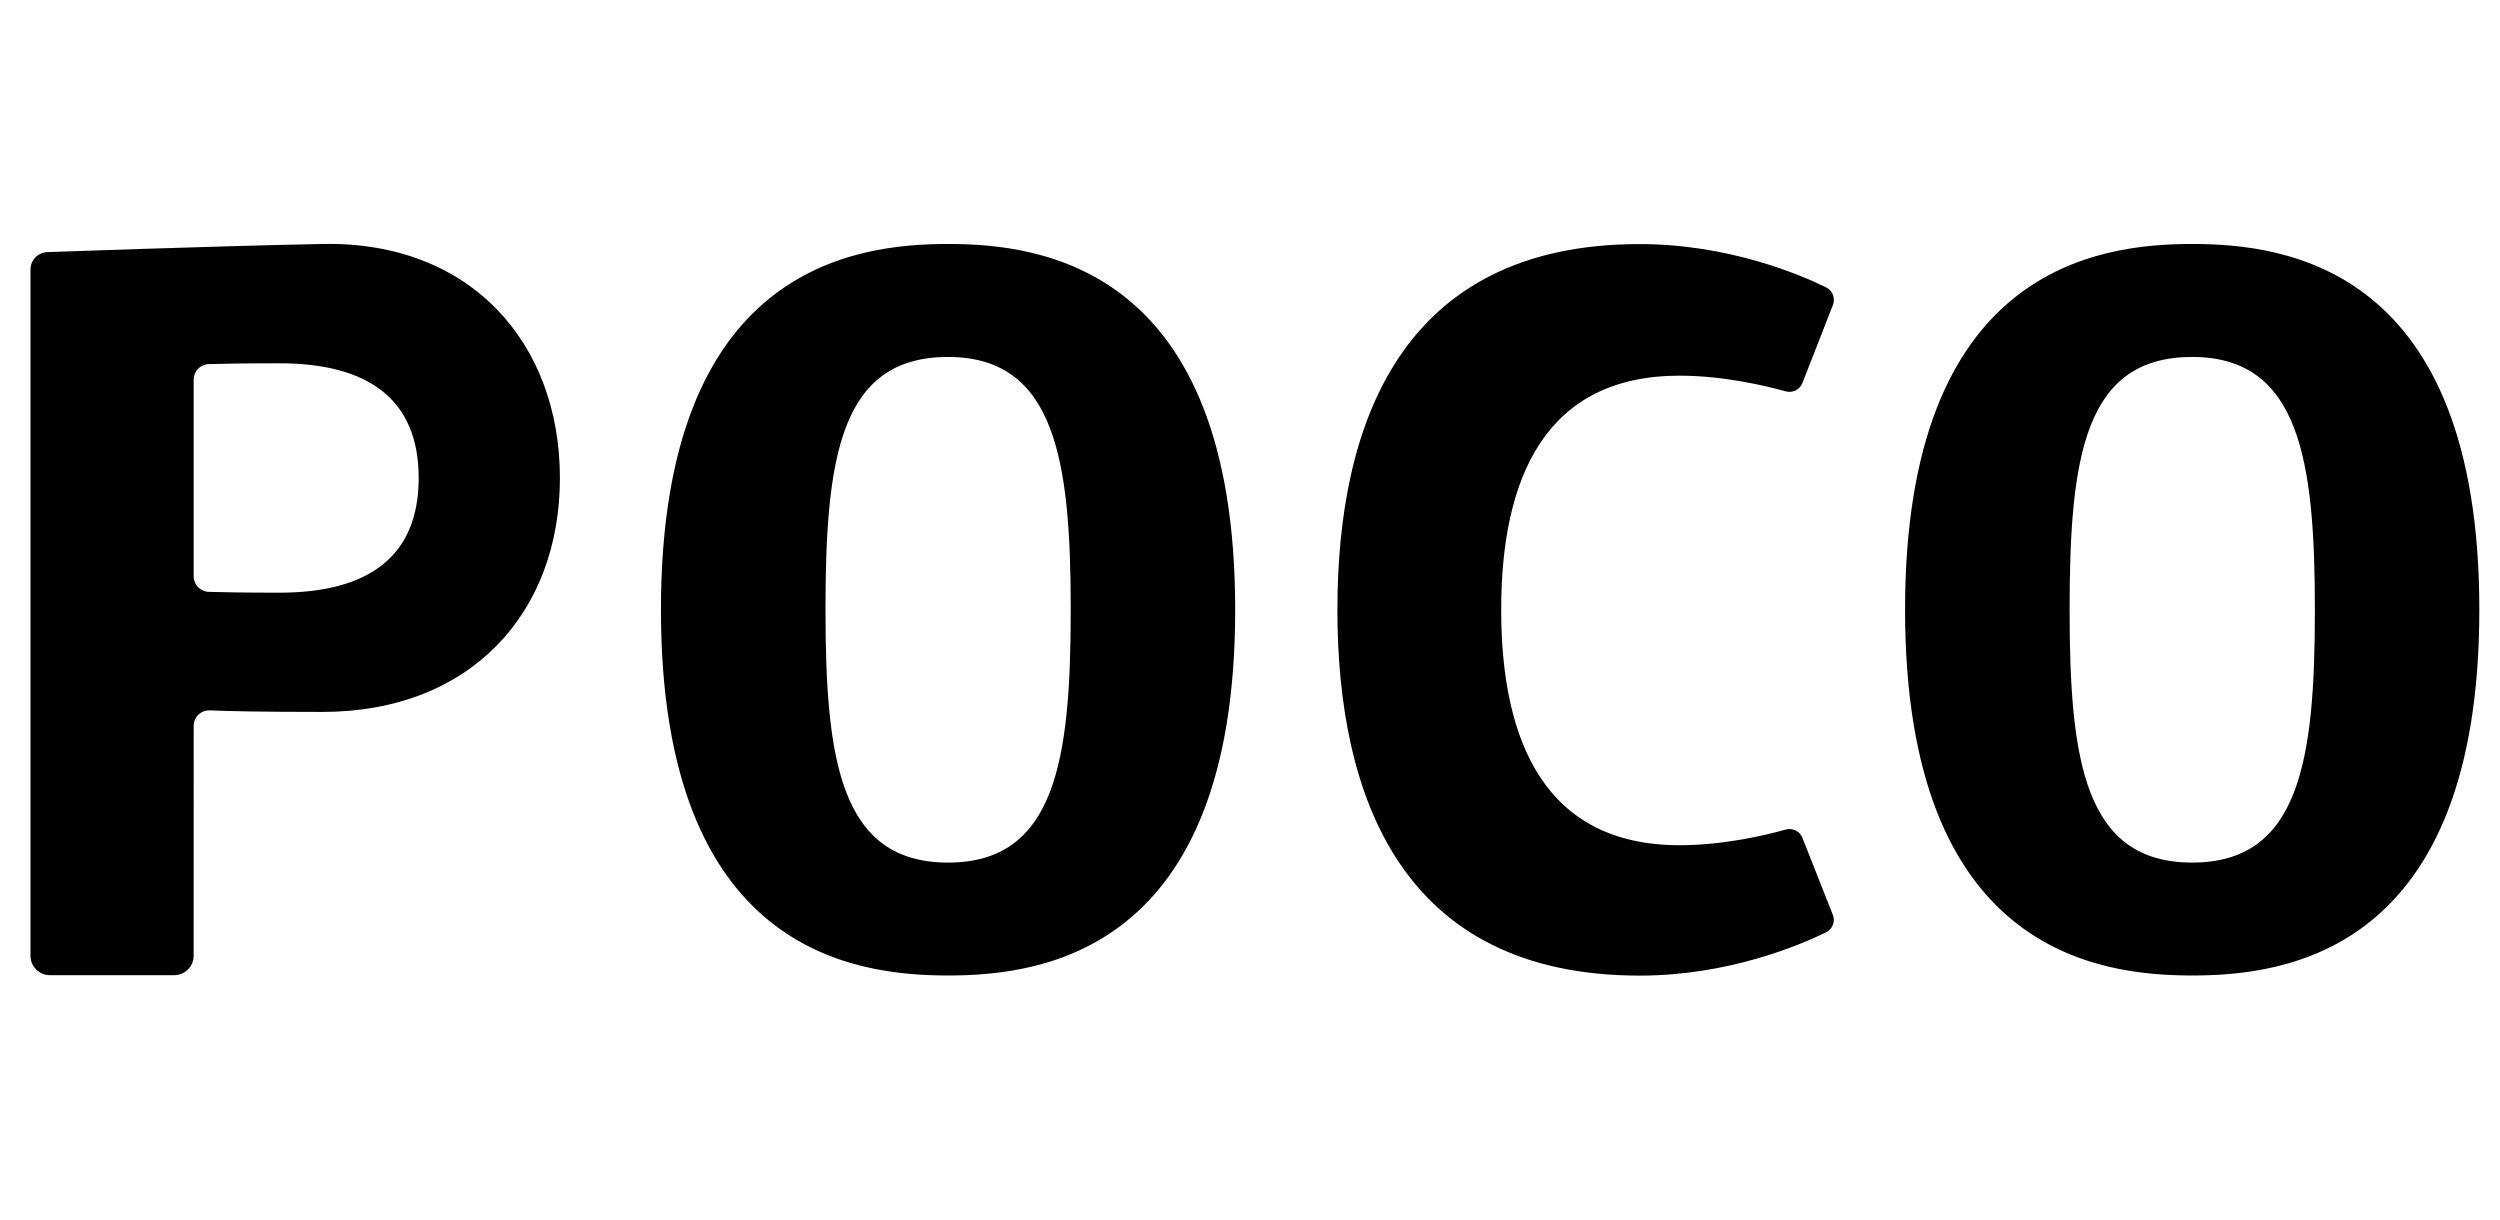 <svg width="82" height="40" viewBox="0 0 82 40" fill="none" xmlns="http://www.w3.org/2000/svg">
<path fill-rule="evenodd" clip-rule="evenodd" d="M71.904 31.996C68.817 31.996 62.486 31.216 62.486 20C62.486 8.782 68.817 8.002 71.904 8.002C74.991 8.002 81.322 8.782 81.322 20C81.322 31.216 74.991 31.996 71.904 31.996ZM71.904 11.708C68.374 11.708 67.883 14.971 67.883 20C67.883 24.948 68.374 28.293 71.904 28.293C75.434 28.293 75.928 24.93 75.928 20C75.928 15.116 75.434 11.708 71.904 11.708ZM59.121 12.558C59.037 12.781 58.799 12.899 58.568 12.835C57.906 12.651 56.525 12.322 55.09 12.322C50.711 12.322 49.239 15.64 49.239 20.002C49.239 24.365 50.711 27.723 55.09 27.723C56.525 27.723 57.91 27.397 58.568 27.21C58.799 27.146 59.037 27.265 59.121 27.485L60.117 30.005C60.205 30.228 60.106 30.477 59.894 30.581C59.011 31.011 56.679 32 53.779 32C45.954 32 43.867 26.099 43.867 20.002C43.867 13.905 45.954 8.006 53.779 8.006C56.682 8.006 59.015 8.994 59.894 9.425C60.11 9.53 60.205 9.78 60.121 10L59.121 12.558ZM31.096 31.996C28.01 31.996 21.679 31.216 21.679 20C21.679 8.782 28.01 8.002 31.096 8.002C34.185 8.002 40.514 8.782 40.514 20C40.514 31.216 34.185 31.996 31.096 31.996ZM31.096 11.708C27.569 11.708 27.076 14.971 27.076 20C27.076 24.948 27.569 28.293 31.096 28.293C34.624 28.293 35.12 24.929 35.12 20C35.12 15.116 34.624 11.708 31.096 11.708ZM10.575 23.351C8.543 23.351 7.463 23.326 6.888 23.3C6.595 23.287 6.353 23.516 6.353 23.806L6.351 31.352C6.351 31.7 6.066 31.986 5.711 31.986H1.639C1.286 31.986 1 31.7 1 31.352V8.837C1 8.531 1.245 8.279 1.557 8.269C1.557 8.269 6.853 8.077 10.575 8.002C15.445 7.905 18.365 11.259 18.365 15.678C18.365 20.094 15.445 23.351 10.575 23.351ZM9.162 11.916C7.962 11.916 7.252 11.93 6.849 11.943C6.571 11.95 6.353 12.175 6.353 12.449V18.905C6.353 19.179 6.571 19.404 6.849 19.413C7.252 19.425 7.962 19.44 9.162 19.44C12.095 19.44 13.733 18.248 13.733 15.678C13.733 13.107 12.095 11.916 9.162 11.916Z" fill="black"/>
</svg>
